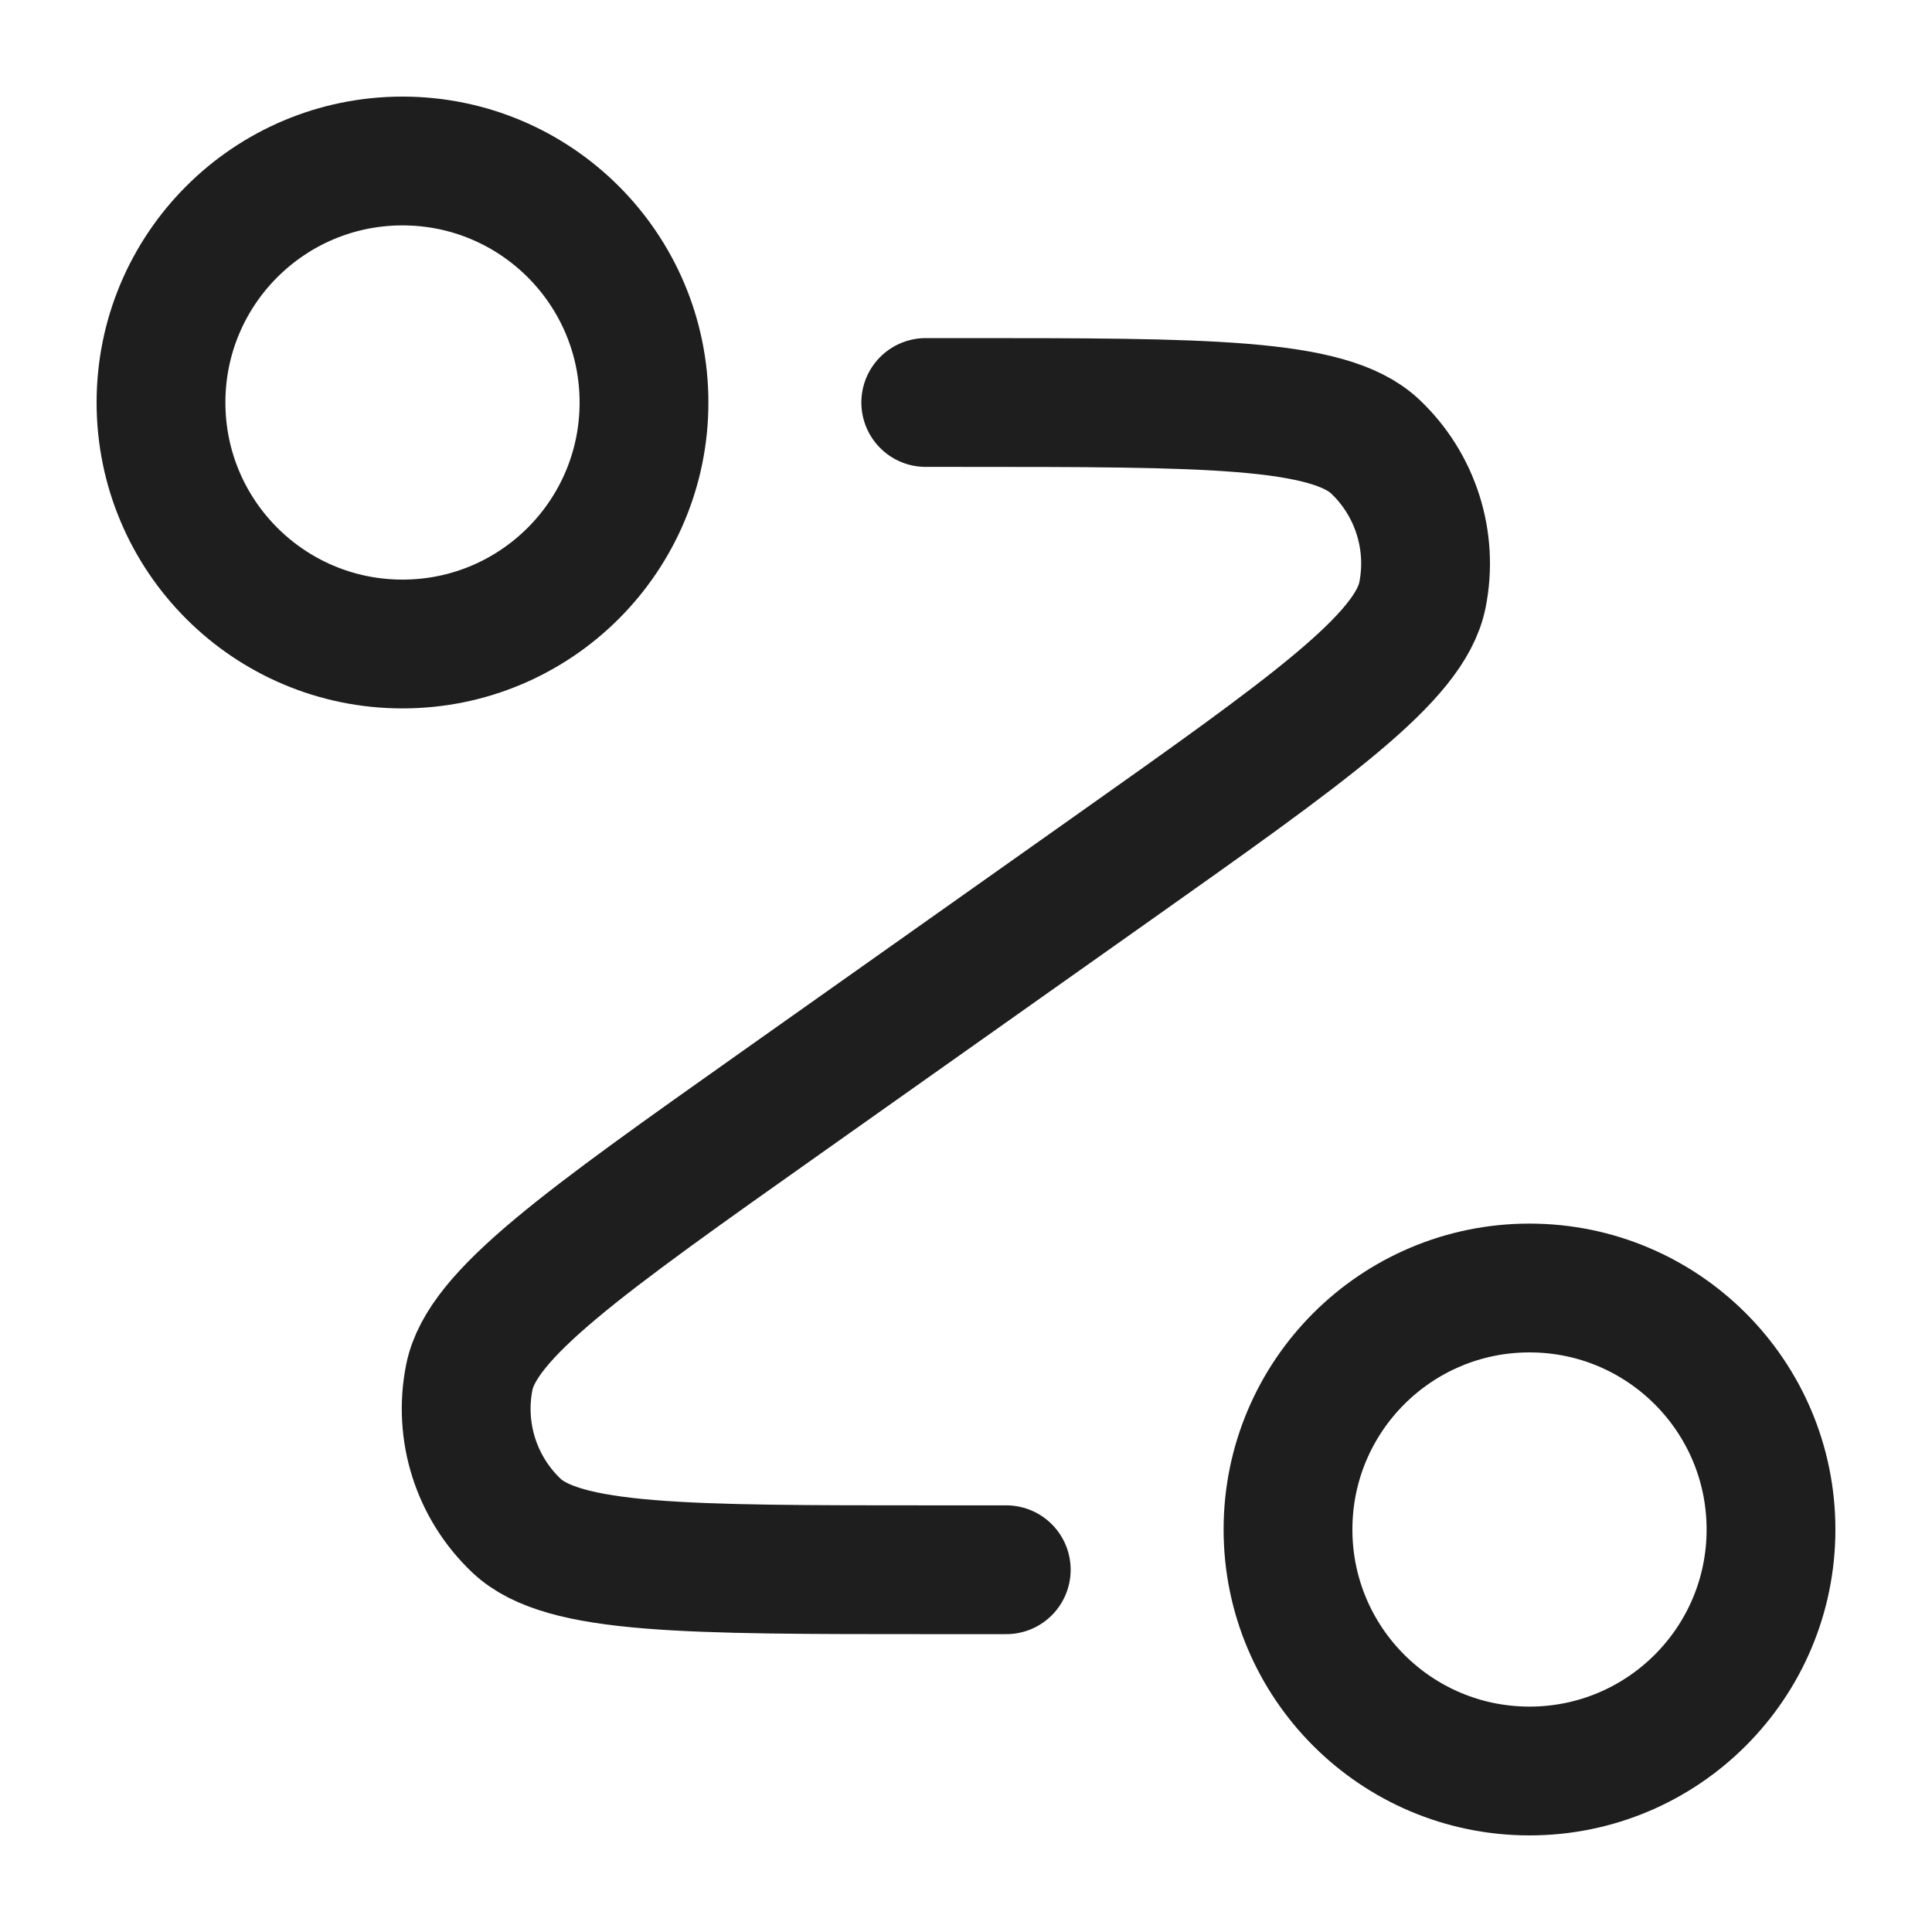 <svg width="60" height="60" viewBox="0 0 60 60" fill="none" xmlns="http://www.w3.org/2000/svg">
<g id="route">
<path id="Icon" d="M28.75 12.5H29.836C37.454 12.5 41.263 12.5 42.709 13.868C43.959 15.051 44.513 16.793 44.175 18.48C43.785 20.433 40.675 22.632 34.456 27.031L24.294 34.219C18.075 38.618 14.965 40.818 14.575 42.77C14.237 44.457 14.791 46.199 16.041 47.382C17.487 48.75 21.296 48.75 28.914 48.75H31.25M20 12.5C20 16.642 16.642 20 12.5 20C8.358 20 5 16.642 5 12.5C5 8.358 8.358 5 12.5 5C16.642 5 20 8.358 20 12.5ZM55 47.5C55 51.642 51.642 55 47.5 55C43.358 55 40 51.642 40 47.5C40 43.358 43.358 40 47.5 40C51.642 40 55 43.358 55 47.5Z" stroke="#1E1E1E" stroke-width="4" stroke-linecap="round" stroke-linejoin="round"/>
</g>
</svg>
